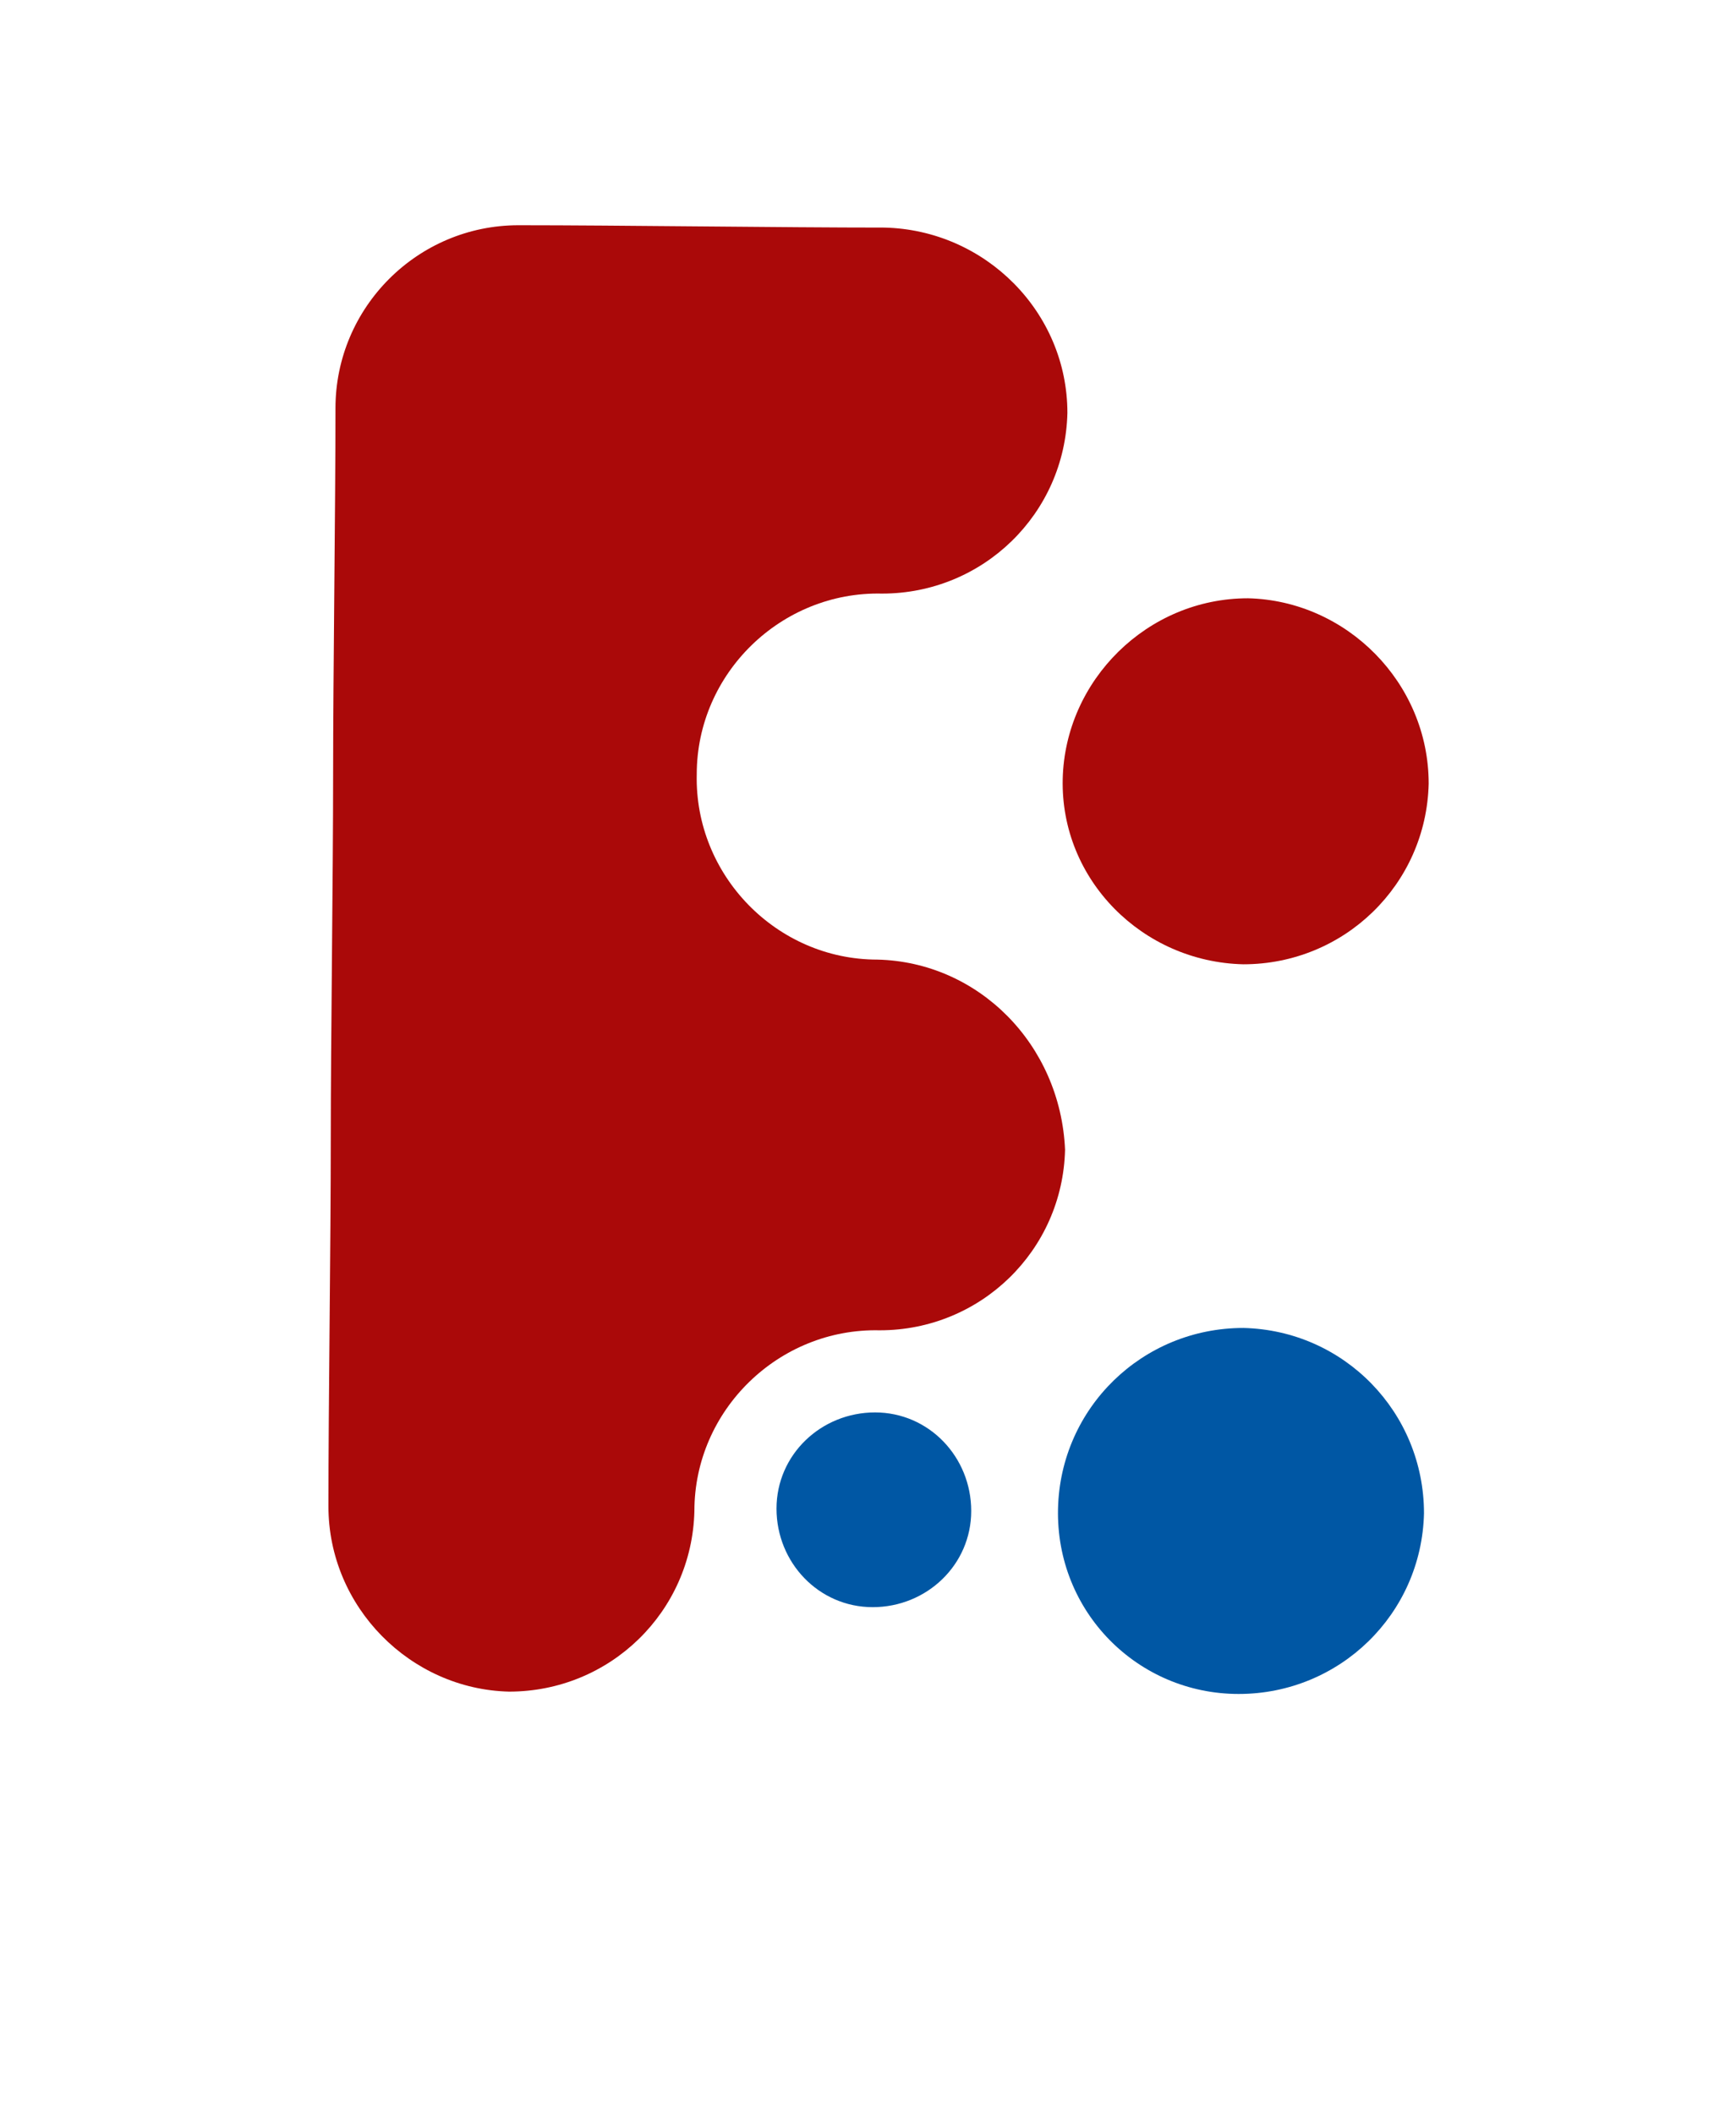 <svg version="1.1" id="Layer_1" xmlns="http://www.w3.org/2000/svg" xmlns:xlink="http://www.w3.org/1999/xlink" x="0px" y="0px" viewBox="0 0 74 90.1" style="enable-background:new 0 0 74 90.1;" xml:space="preserve">
<style type="text/css">
	.st0{fill:#AA0909;}
	.st1{fill:#0057A4;}
</style>
<g id="BG">
</g>
<g id="XMLID_558_">
</g>
<path class="st0" d="M53,41.1c4.3,0,7.8-3.4,7.9-7.7c0-4.3-3.5-7.8-7.7-7.9c-4.3,0-7.8,3.5-7.9,7.7C45.2,37.5,48.7,41,53,41.1
	L53,41.1z"></path>
<path class="st0" d="M37.4,40.9c-4.3,0-7.8-3.6-7.7-7.9c0-4.3,3.6-7.8,7.9-7.7c4.3,0,7.8-3.4,7.9-7.7c0-4.3-3.5-7.8-7.8-7.9
	c-4.3,0-11.3-0.1-15.6-0.1c-4.3,0-7.8,3.5-7.8,7.8c0,4.3-0.1,11.3-0.1,15.6c0,4.3-0.1,11.3-0.1,15.6c0,4.3-0.1,11.3-0.1,15.6
	c0,4.3,3.5,7.8,7.7,7.9c4.3,0,7.8-3.4,7.9-7.7c0-4.3,3.6-7.8,7.9-7.7c4.3,0,7.8-3.4,7.9-7.7C45.2,44.5,41.7,41,37.4,40.9L37.4,40.9z"></path>
<path class="st1" d="M33.1,64.3c0,2.3,1.8,4.2,4.1,4.2c2.3,0,4.2-1.8,4.2-4.1c0-2.3-1.8-4.2-4.1-4.2C35,60.2,33.1,62,33.1,64.3
	L33.1,64.3z"></path>
<path class="st1" d="M52.8,72.2c4.3,0,7.8-3.4,7.9-7.7c0-4.3-3.4-7.8-7.7-7.9c-4.3,0-7.8,3.4-7.9,7.7C45,68.7,48.5,72.2,52.8,72.2
	L52.8,72.2z"></path>
</svg>
